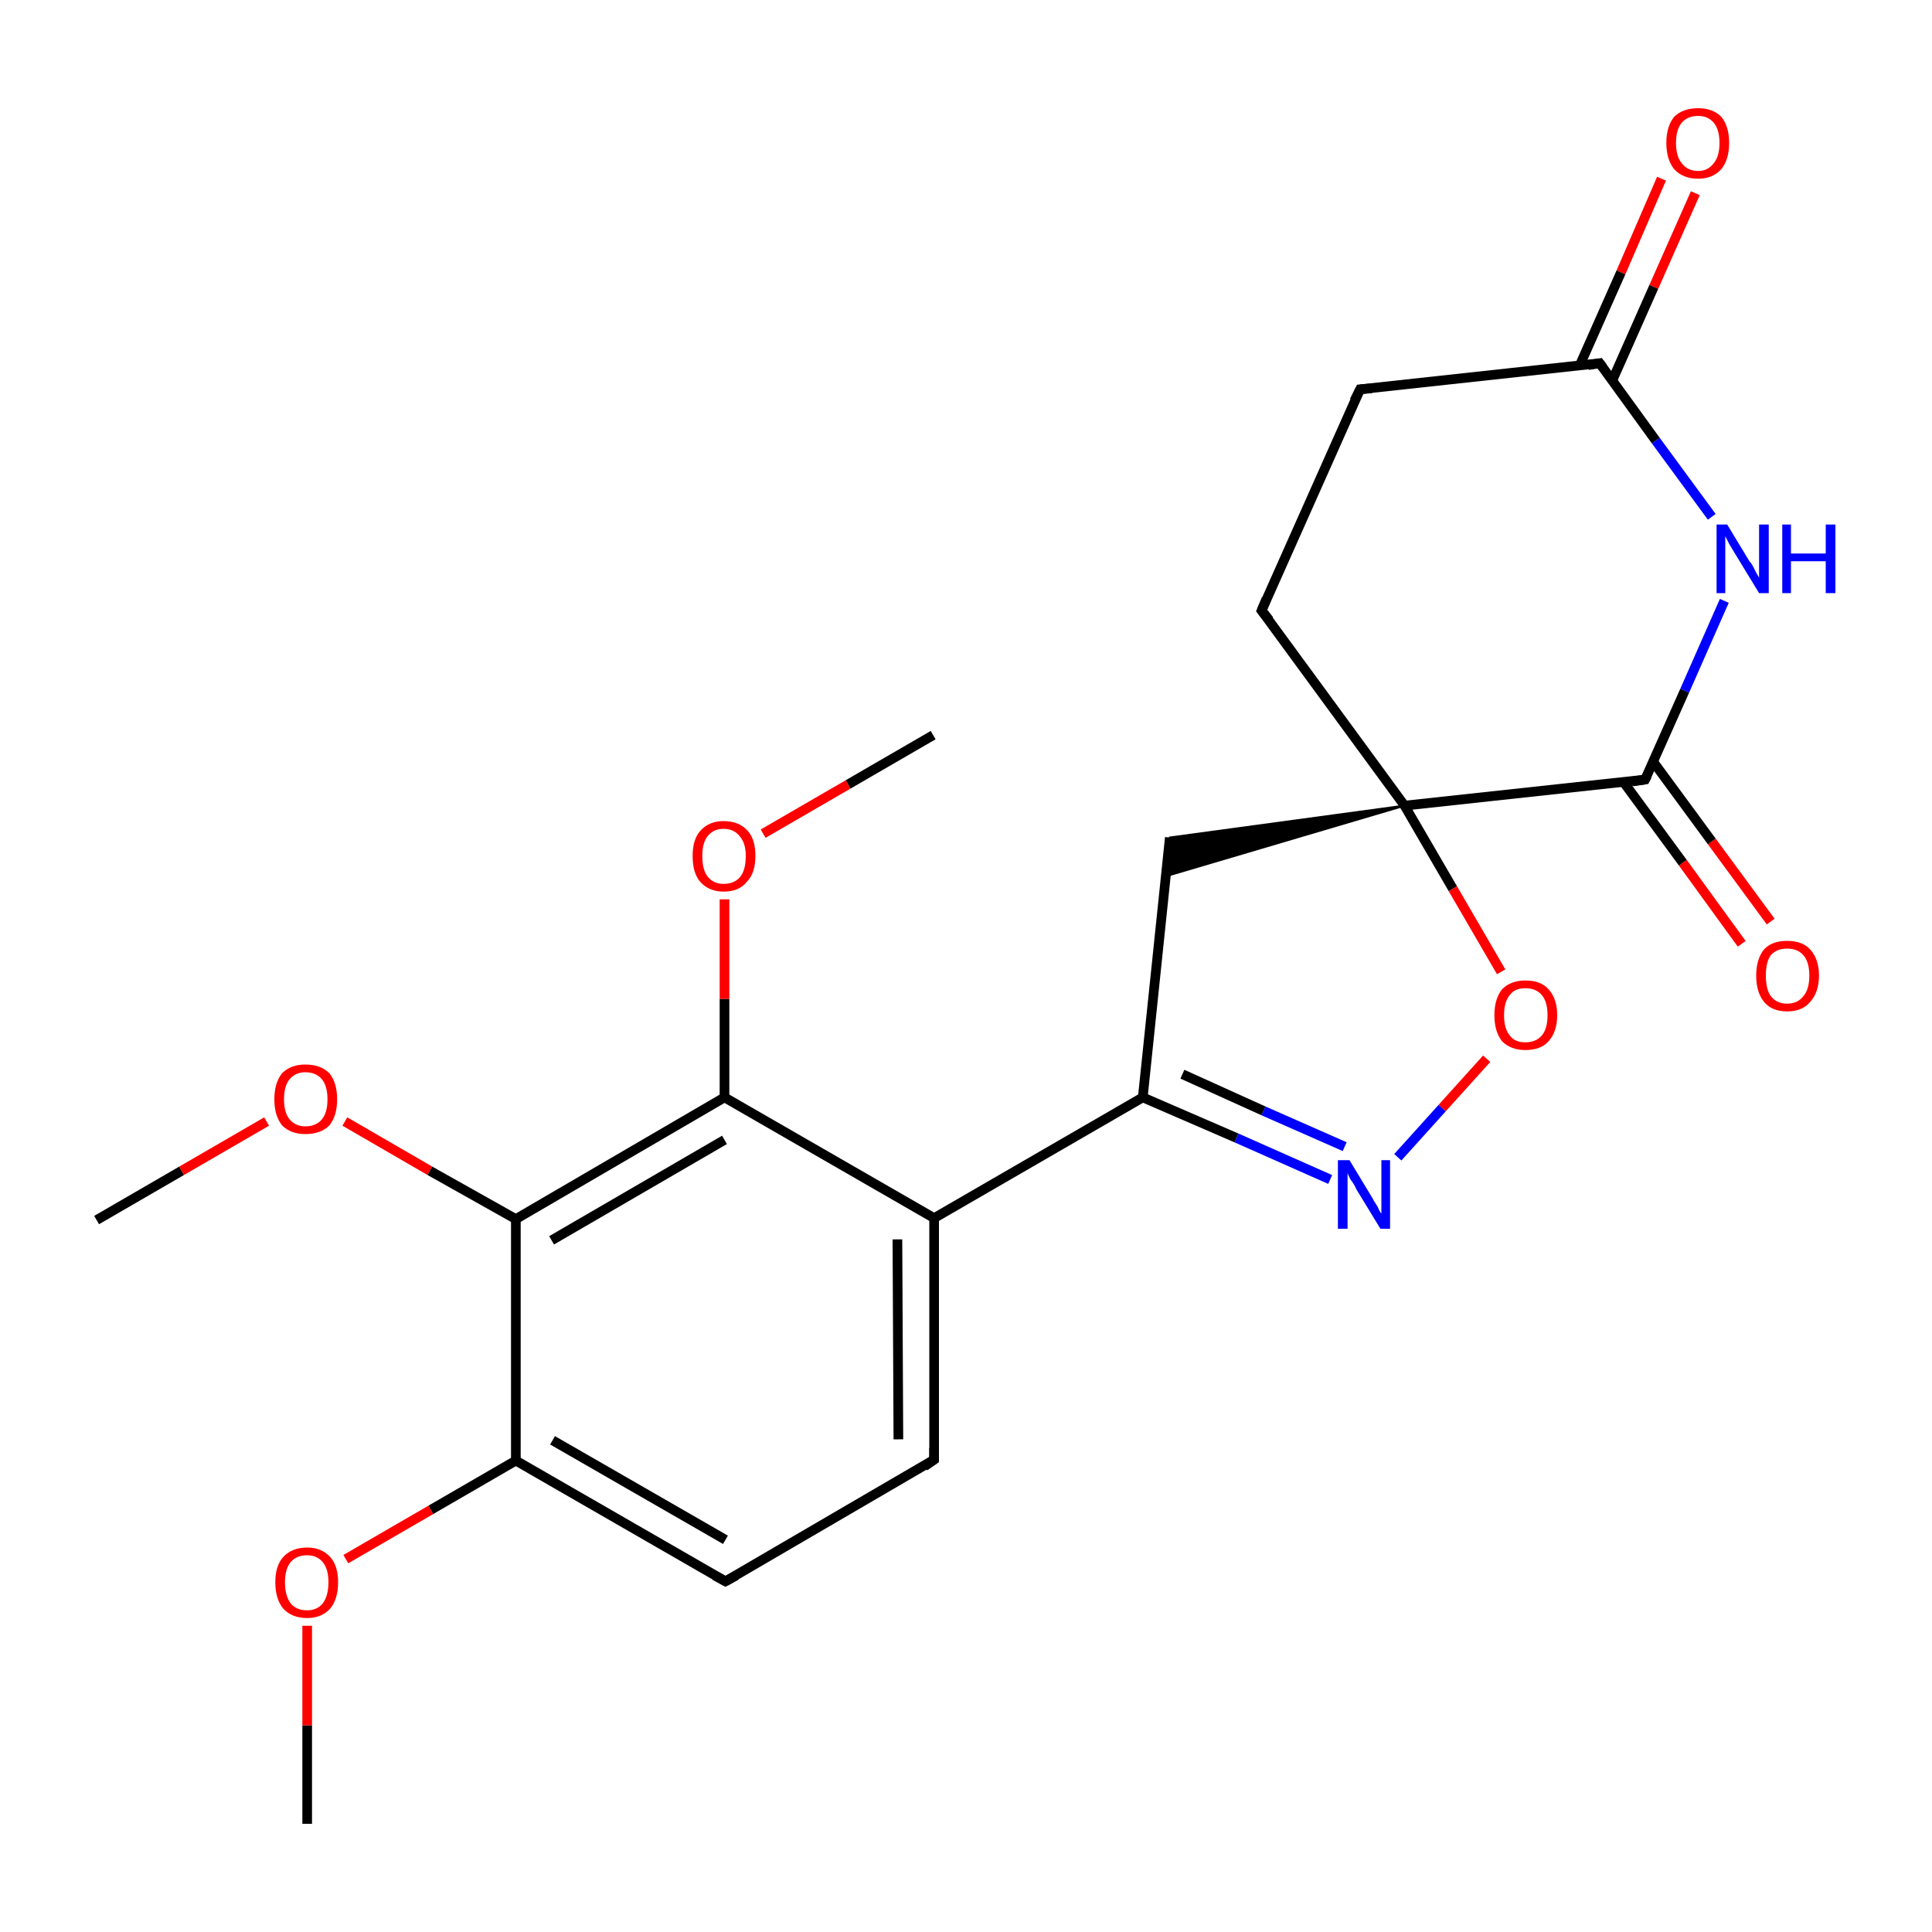 <?xml version='1.0' encoding='iso-8859-1'?>
<svg version='1.1' baseProfile='full'
              xmlns='http://www.w3.org/2000/svg'
                      xmlns:rdkit='http://www.rdkit.org/xml'
                      xmlns:xlink='http://www.w3.org/1999/xlink'
                  xml:space='preserve'
width='200px' height='200px' viewBox='0 0 200 200'>
<!-- END OF HEADER -->
<rect style='opacity:1.0;fill:#FFFFFF;stroke:none' width='200.0' height='200.0' x='0.0' y='0.0'> </rect>
<path class='bond-0 atom-21 atom-7' d='M 31.8,188.8 L 31.8,178.6' style='fill:none;fill-rule:evenodd;stroke:#000000;stroke-width:1.0px;stroke-linecap:butt;stroke-linejoin:miter;stroke-opacity:1' />
<path class='bond-0 atom-21 atom-7' d='M 31.8,178.6 L 31.8,168.3' style='fill:none;fill-rule:evenodd;stroke:#FF0000;stroke-width:1.0px;stroke-linecap:butt;stroke-linejoin:miter;stroke-opacity:1' />
<path class='bond-1 atom-7 atom-20' d='M 35.8,161.4 L 44.6,156.3' style='fill:none;fill-rule:evenodd;stroke:#FF0000;stroke-width:1.0px;stroke-linecap:butt;stroke-linejoin:miter;stroke-opacity:1' />
<path class='bond-1 atom-7 atom-20' d='M 44.6,156.3 L 53.4,151.2' style='fill:none;fill-rule:evenodd;stroke:#000000;stroke-width:1.0px;stroke-linecap:butt;stroke-linejoin:miter;stroke-opacity:1' />
<path class='bond-2 atom-19 atom-1' d='M 10.0,126.3 L 18.8,121.2' style='fill:none;fill-rule:evenodd;stroke:#000000;stroke-width:1.0px;stroke-linecap:butt;stroke-linejoin:miter;stroke-opacity:1' />
<path class='bond-2 atom-19 atom-1' d='M 18.8,121.2 L 27.6,116.1' style='fill:none;fill-rule:evenodd;stroke:#FF0000;stroke-width:1.0px;stroke-linecap:butt;stroke-linejoin:miter;stroke-opacity:1' />
<path class='bond-3 atom-20 atom-22' d='M 53.4,151.2 L 75.1,163.7' style='fill:none;fill-rule:evenodd;stroke:#000000;stroke-width:1.0px;stroke-linecap:butt;stroke-linejoin:miter;stroke-opacity:1' />
<path class='bond-3 atom-20 atom-22' d='M 57.2,149.1 L 75.1,159.4' style='fill:none;fill-rule:evenodd;stroke:#000000;stroke-width:1.0px;stroke-linecap:butt;stroke-linejoin:miter;stroke-opacity:1' />
<path class='bond-4 atom-20 atom-18' d='M 53.4,151.2 L 53.4,126.2' style='fill:none;fill-rule:evenodd;stroke:#000000;stroke-width:1.0px;stroke-linecap:butt;stroke-linejoin:miter;stroke-opacity:1' />
<path class='bond-5 atom-22 atom-23' d='M 75.1,163.7 L 96.7,151.1' style='fill:none;fill-rule:evenodd;stroke:#000000;stroke-width:1.0px;stroke-linecap:butt;stroke-linejoin:miter;stroke-opacity:1' />
<path class='bond-6 atom-1 atom-18' d='M 35.7,116.1 L 44.5,121.2' style='fill:none;fill-rule:evenodd;stroke:#FF0000;stroke-width:1.0px;stroke-linecap:butt;stroke-linejoin:miter;stroke-opacity:1' />
<path class='bond-6 atom-1 atom-18' d='M 44.5,121.2 L 53.4,126.2' style='fill:none;fill-rule:evenodd;stroke:#000000;stroke-width:1.0px;stroke-linecap:butt;stroke-linejoin:miter;stroke-opacity:1' />
<path class='bond-7 atom-18 atom-15' d='M 53.4,126.2 L 75.0,113.6' style='fill:none;fill-rule:evenodd;stroke:#000000;stroke-width:1.0px;stroke-linecap:butt;stroke-linejoin:miter;stroke-opacity:1' />
<path class='bond-7 atom-18 atom-15' d='M 57.1,128.4 L 75.0,118.0' style='fill:none;fill-rule:evenodd;stroke:#000000;stroke-width:1.0px;stroke-linecap:butt;stroke-linejoin:miter;stroke-opacity:1' />
<path class='bond-8 atom-23 atom-14' d='M 96.7,151.1 L 96.7,126.1' style='fill:none;fill-rule:evenodd;stroke:#000000;stroke-width:1.0px;stroke-linecap:butt;stroke-linejoin:miter;stroke-opacity:1' />
<path class='bond-8 atom-23 atom-14' d='M 93.0,149.0 L 92.9,128.3' style='fill:none;fill-rule:evenodd;stroke:#000000;stroke-width:1.0px;stroke-linecap:butt;stroke-linejoin:miter;stroke-opacity:1' />
<path class='bond-9 atom-15 atom-14' d='M 75.0,113.6 L 96.7,126.1' style='fill:none;fill-rule:evenodd;stroke:#000000;stroke-width:1.0px;stroke-linecap:butt;stroke-linejoin:miter;stroke-opacity:1' />
<path class='bond-10 atom-15 atom-16' d='M 75.0,113.6 L 75.0,103.4' style='fill:none;fill-rule:evenodd;stroke:#000000;stroke-width:1.0px;stroke-linecap:butt;stroke-linejoin:miter;stroke-opacity:1' />
<path class='bond-10 atom-15 atom-16' d='M 75.0,103.4 L 75.0,93.1' style='fill:none;fill-rule:evenodd;stroke:#FF0000;stroke-width:1.0px;stroke-linecap:butt;stroke-linejoin:miter;stroke-opacity:1' />
<path class='bond-11 atom-14 atom-13' d='M 96.7,126.1 L 118.3,113.6' style='fill:none;fill-rule:evenodd;stroke:#000000;stroke-width:1.0px;stroke-linecap:butt;stroke-linejoin:miter;stroke-opacity:1' />
<path class='bond-12 atom-16 atom-17' d='M 79.0,86.3 L 87.8,81.2' style='fill:none;fill-rule:evenodd;stroke:#FF0000;stroke-width:1.0px;stroke-linecap:butt;stroke-linejoin:miter;stroke-opacity:1' />
<path class='bond-12 atom-16 atom-17' d='M 87.8,81.2 L 96.6,76.1' style='fill:none;fill-rule:evenodd;stroke:#000000;stroke-width:1.0px;stroke-linecap:butt;stroke-linejoin:miter;stroke-opacity:1' />
<path class='bond-13 atom-4 atom-13' d='M 121.1,86.7 L 118.3,113.6' style='fill:none;fill-rule:evenodd;stroke:#000000;stroke-width:1.0px;stroke-linecap:butt;stroke-linejoin:miter;stroke-opacity:1' />
<path class='bond-14 atom-5 atom-4' d='M 145.4,83.4 L 120.7,90.7 L 121.1,86.7 Z' style='fill:#000000;fill-rule:evenodd;fill-opacity:1;stroke:#000000;stroke-width:0.2px;stroke-linecap:butt;stroke-linejoin:miter;stroke-miterlimit:10;stroke-opacity:1;' />
<path class='bond-15 atom-13 atom-12' d='M 118.3,113.6 L 128.0,117.8' style='fill:none;fill-rule:evenodd;stroke:#000000;stroke-width:1.0px;stroke-linecap:butt;stroke-linejoin:miter;stroke-opacity:1' />
<path class='bond-15 atom-13 atom-12' d='M 128.0,117.8 L 137.7,122.1' style='fill:none;fill-rule:evenodd;stroke:#0000FF;stroke-width:1.0px;stroke-linecap:butt;stroke-linejoin:miter;stroke-opacity:1' />
<path class='bond-15 atom-13 atom-12' d='M 122.4,111.2 L 130.8,115.0' style='fill:none;fill-rule:evenodd;stroke:#000000;stroke-width:1.0px;stroke-linecap:butt;stroke-linejoin:miter;stroke-opacity:1' />
<path class='bond-15 atom-13 atom-12' d='M 130.8,115.0 L 139.2,118.7' style='fill:none;fill-rule:evenodd;stroke:#0000FF;stroke-width:1.0px;stroke-linecap:butt;stroke-linejoin:miter;stroke-opacity:1' />
<path class='bond-16 atom-10 atom-3' d='M 180.3,97.7 L 174.2,89.3' style='fill:none;fill-rule:evenodd;stroke:#FF0000;stroke-width:1.0px;stroke-linecap:butt;stroke-linejoin:miter;stroke-opacity:1' />
<path class='bond-16 atom-10 atom-3' d='M 174.2,89.3 L 168.1,81.0' style='fill:none;fill-rule:evenodd;stroke:#000000;stroke-width:1.0px;stroke-linecap:butt;stroke-linejoin:miter;stroke-opacity:1' />
<path class='bond-16 atom-10 atom-3' d='M 183.3,95.4 L 177.2,87.1' style='fill:none;fill-rule:evenodd;stroke:#FF0000;stroke-width:1.0px;stroke-linecap:butt;stroke-linejoin:miter;stroke-opacity:1' />
<path class='bond-16 atom-10 atom-3' d='M 177.2,87.1 L 171.1,78.8' style='fill:none;fill-rule:evenodd;stroke:#000000;stroke-width:1.0px;stroke-linecap:butt;stroke-linejoin:miter;stroke-opacity:1' />
<path class='bond-17 atom-3 atom-9' d='M 170.3,80.7 L 174.4,71.5' style='fill:none;fill-rule:evenodd;stroke:#000000;stroke-width:1.0px;stroke-linecap:butt;stroke-linejoin:miter;stroke-opacity:1' />
<path class='bond-17 atom-3 atom-9' d='M 174.4,71.5 L 178.5,62.2' style='fill:none;fill-rule:evenodd;stroke:#0000FF;stroke-width:1.0px;stroke-linecap:butt;stroke-linejoin:miter;stroke-opacity:1' />
<path class='bond-18 atom-3 atom-5' d='M 170.3,80.7 L 145.4,83.4' style='fill:none;fill-rule:evenodd;stroke:#000000;stroke-width:1.0px;stroke-linecap:butt;stroke-linejoin:miter;stroke-opacity:1' />
<path class='bond-19 atom-12 atom-11' d='M 144.7,119.8 L 149.3,114.7' style='fill:none;fill-rule:evenodd;stroke:#0000FF;stroke-width:1.0px;stroke-linecap:butt;stroke-linejoin:miter;stroke-opacity:1' />
<path class='bond-19 atom-12 atom-11' d='M 149.3,114.7 L 153.9,109.6' style='fill:none;fill-rule:evenodd;stroke:#FF0000;stroke-width:1.0px;stroke-linecap:butt;stroke-linejoin:miter;stroke-opacity:1' />
<path class='bond-20 atom-9 atom-2' d='M 177.2,53.5 L 171.4,45.6' style='fill:none;fill-rule:evenodd;stroke:#0000FF;stroke-width:1.0px;stroke-linecap:butt;stroke-linejoin:miter;stroke-opacity:1' />
<path class='bond-20 atom-9 atom-2' d='M 171.4,45.6 L 165.6,37.6' style='fill:none;fill-rule:evenodd;stroke:#000000;stroke-width:1.0px;stroke-linecap:butt;stroke-linejoin:miter;stroke-opacity:1' />
<path class='bond-21 atom-5 atom-6' d='M 145.4,83.4 L 130.6,63.2' style='fill:none;fill-rule:evenodd;stroke:#000000;stroke-width:1.0px;stroke-linecap:butt;stroke-linejoin:miter;stroke-opacity:1' />
<path class='bond-22 atom-5 atom-11' d='M 145.4,83.4 L 150.4,92.0' style='fill:none;fill-rule:evenodd;stroke:#000000;stroke-width:1.0px;stroke-linecap:butt;stroke-linejoin:miter;stroke-opacity:1' />
<path class='bond-22 atom-5 atom-11' d='M 150.4,92.0 L 155.4,100.6' style='fill:none;fill-rule:evenodd;stroke:#FF0000;stroke-width:1.0px;stroke-linecap:butt;stroke-linejoin:miter;stroke-opacity:1' />
<path class='bond-23 atom-8 atom-2' d='M 175.5,20.0 L 171.2,29.7' style='fill:none;fill-rule:evenodd;stroke:#FF0000;stroke-width:1.0px;stroke-linecap:butt;stroke-linejoin:miter;stroke-opacity:1' />
<path class='bond-23 atom-8 atom-2' d='M 171.2,29.7 L 166.9,39.4' style='fill:none;fill-rule:evenodd;stroke:#000000;stroke-width:1.0px;stroke-linecap:butt;stroke-linejoin:miter;stroke-opacity:1' />
<path class='bond-23 atom-8 atom-2' d='M 172.0,18.5 L 167.8,28.2' style='fill:none;fill-rule:evenodd;stroke:#FF0000;stroke-width:1.0px;stroke-linecap:butt;stroke-linejoin:miter;stroke-opacity:1' />
<path class='bond-23 atom-8 atom-2' d='M 167.8,28.2 L 163.5,37.9' style='fill:none;fill-rule:evenodd;stroke:#000000;stroke-width:1.0px;stroke-linecap:butt;stroke-linejoin:miter;stroke-opacity:1' />
<path class='bond-24 atom-2 atom-0' d='M 165.6,37.6 L 140.8,40.3' style='fill:none;fill-rule:evenodd;stroke:#000000;stroke-width:1.0px;stroke-linecap:butt;stroke-linejoin:miter;stroke-opacity:1' />
<path class='bond-25 atom-6 atom-0' d='M 130.6,63.2 L 140.8,40.3' style='fill:none;fill-rule:evenodd;stroke:#000000;stroke-width:1.0px;stroke-linecap:butt;stroke-linejoin:miter;stroke-opacity:1' />
<path d='M 142.0,40.2 L 140.8,40.3 L 140.2,41.5' style='fill:none;stroke:#000000;stroke-width:1.0px;stroke-linecap:butt;stroke-linejoin:miter;stroke-miterlimit:10;stroke-opacity:1;' />
<path d='M 165.9,38.0 L 165.6,37.6 L 164.4,37.8' style='fill:none;stroke:#000000;stroke-width:1.0px;stroke-linecap:butt;stroke-linejoin:miter;stroke-miterlimit:10;stroke-opacity:1;' />
<path d='M 170.5,80.3 L 170.3,80.7 L 169.0,80.9' style='fill:none;stroke:#000000;stroke-width:1.0px;stroke-linecap:butt;stroke-linejoin:miter;stroke-miterlimit:10;stroke-opacity:1;' />
<path d='M 131.4,64.2 L 130.6,63.2 L 131.1,62.0' style='fill:none;stroke:#000000;stroke-width:1.0px;stroke-linecap:butt;stroke-linejoin:miter;stroke-miterlimit:10;stroke-opacity:1;' />
<path d='M 74.0,163.1 L 75.1,163.7 L 76.2,163.1' style='fill:none;stroke:#000000;stroke-width:1.0px;stroke-linecap:butt;stroke-linejoin:miter;stroke-miterlimit:10;stroke-opacity:1;' />
<path d='M 95.7,151.8 L 96.7,151.1 L 96.7,149.9' style='fill:none;stroke:#000000;stroke-width:1.0px;stroke-linecap:butt;stroke-linejoin:miter;stroke-miterlimit:10;stroke-opacity:1;' />
<path class='atom-1' d='M 28.4 113.8
Q 28.4 112.1, 29.2 111.1
Q 30.1 110.2, 31.6 110.2
Q 33.2 110.2, 34.1 111.1
Q 34.9 112.1, 34.9 113.8
Q 34.9 115.5, 34.1 116.5
Q 33.2 117.4, 31.6 117.4
Q 30.1 117.4, 29.2 116.5
Q 28.4 115.5, 28.4 113.8
M 31.6 116.6
Q 32.7 116.6, 33.3 115.9
Q 33.9 115.2, 33.9 113.8
Q 33.9 112.4, 33.3 111.7
Q 32.7 111.0, 31.6 111.0
Q 30.6 111.0, 30.0 111.7
Q 29.4 112.4, 29.4 113.8
Q 29.4 115.2, 30.0 115.9
Q 30.6 116.6, 31.6 116.6
' fill='#FF0000'/>
<path class='atom-7' d='M 28.5 163.8
Q 28.5 162.1, 29.3 161.2
Q 30.2 160.2, 31.8 160.2
Q 33.3 160.2, 34.2 161.2
Q 35.0 162.1, 35.0 163.8
Q 35.0 165.5, 34.2 166.5
Q 33.3 167.5, 31.8 167.5
Q 30.2 167.5, 29.3 166.5
Q 28.5 165.5, 28.5 163.8
M 31.8 166.7
Q 32.8 166.7, 33.4 166.0
Q 34.0 165.2, 34.0 163.8
Q 34.0 162.4, 33.4 161.7
Q 32.8 161.0, 31.8 161.0
Q 30.7 161.0, 30.1 161.7
Q 29.5 162.4, 29.5 163.8
Q 29.5 165.2, 30.1 166.0
Q 30.7 166.7, 31.8 166.7
' fill='#FF0000'/>
<path class='atom-8' d='M 172.5 14.8
Q 172.5 13.1, 173.3 12.1
Q 174.2 11.2, 175.8 11.2
Q 177.3 11.2, 178.2 12.1
Q 179.0 13.1, 179.0 14.8
Q 179.0 16.5, 178.2 17.5
Q 177.3 18.5, 175.8 18.5
Q 174.2 18.5, 173.3 17.5
Q 172.5 16.5, 172.5 14.8
M 175.8 17.7
Q 176.8 17.7, 177.4 16.9
Q 178.0 16.2, 178.0 14.8
Q 178.0 13.4, 177.4 12.7
Q 176.8 12.0, 175.8 12.0
Q 174.7 12.0, 174.1 12.7
Q 173.5 13.4, 173.5 14.8
Q 173.5 16.2, 174.1 16.9
Q 174.7 17.7, 175.8 17.7
' fill='#FF0000'/>
<path class='atom-9' d='M 178.8 54.3
L 181.1 58.1
Q 181.4 58.4, 181.7 59.1
Q 182.1 59.8, 182.1 59.8
L 182.1 54.3
L 183.1 54.3
L 183.1 61.4
L 182.1 61.4
L 179.6 57.3
Q 179.3 56.8, 179.0 56.3
Q 178.7 55.7, 178.6 55.5
L 178.6 61.4
L 177.7 61.4
L 177.7 54.3
L 178.8 54.3
' fill='#0000FF'/>
<path class='atom-9' d='M 184.5 54.3
L 185.4 54.3
L 185.4 57.3
L 189.0 57.3
L 189.0 54.3
L 190.0 54.3
L 190.0 61.4
L 189.0 61.4
L 189.0 58.1
L 185.4 58.1
L 185.4 61.4
L 184.5 61.4
L 184.5 54.3
' fill='#0000FF'/>
<path class='atom-10' d='M 181.8 101.0
Q 181.8 99.3, 182.6 98.3
Q 183.4 97.4, 185.0 97.4
Q 186.6 97.4, 187.4 98.3
Q 188.3 99.3, 188.3 101.0
Q 188.3 102.7, 187.4 103.7
Q 186.6 104.7, 185.0 104.7
Q 183.4 104.7, 182.6 103.7
Q 181.8 102.7, 181.8 101.0
M 185.0 103.9
Q 186.1 103.9, 186.7 103.1
Q 187.3 102.4, 187.3 101.0
Q 187.3 99.6, 186.7 98.9
Q 186.1 98.2, 185.0 98.2
Q 183.9 98.2, 183.3 98.9
Q 182.8 99.6, 182.8 101.0
Q 182.8 102.4, 183.3 103.1
Q 183.9 103.9, 185.0 103.9
' fill='#FF0000'/>
<path class='atom-11' d='M 154.7 105.1
Q 154.7 103.4, 155.5 102.4
Q 156.4 101.5, 157.9 101.5
Q 159.5 101.5, 160.3 102.4
Q 161.2 103.4, 161.2 105.1
Q 161.2 106.8, 160.3 107.8
Q 159.5 108.7, 157.9 108.7
Q 156.4 108.7, 155.5 107.8
Q 154.7 106.8, 154.7 105.1
M 157.9 107.9
Q 159.0 107.9, 159.6 107.2
Q 160.2 106.5, 160.2 105.1
Q 160.2 103.7, 159.6 103.0
Q 159.0 102.3, 157.9 102.3
Q 156.8 102.3, 156.3 103.0
Q 155.7 103.7, 155.7 105.1
Q 155.7 106.5, 156.3 107.2
Q 156.8 107.9, 157.9 107.9
' fill='#FF0000'/>
<path class='atom-12' d='M 139.7 120.1
L 142.0 123.9
Q 142.2 124.3, 142.6 124.9
Q 142.9 125.6, 143.0 125.6
L 143.0 120.1
L 143.9 120.1
L 143.9 127.2
L 142.9 127.2
L 140.4 123.1
Q 140.2 122.6, 139.8 122.1
Q 139.5 121.5, 139.5 121.4
L 139.5 127.2
L 138.5 127.2
L 138.5 120.1
L 139.7 120.1
' fill='#0000FF'/>
<path class='atom-16' d='M 71.7 88.6
Q 71.7 86.9, 72.5 86.0
Q 73.4 85.0, 74.9 85.0
Q 76.5 85.0, 77.4 86.0
Q 78.2 86.9, 78.2 88.6
Q 78.2 90.4, 77.3 91.3
Q 76.5 92.3, 74.9 92.3
Q 73.4 92.3, 72.5 91.3
Q 71.7 90.4, 71.7 88.6
M 74.9 91.5
Q 76.0 91.5, 76.6 90.8
Q 77.2 90.1, 77.2 88.6
Q 77.2 87.3, 76.6 86.6
Q 76.0 85.8, 74.9 85.8
Q 73.9 85.8, 73.3 86.5
Q 72.7 87.2, 72.7 88.6
Q 72.7 90.1, 73.3 90.8
Q 73.9 91.5, 74.9 91.5
' fill='#FF0000'/>
</svg>

